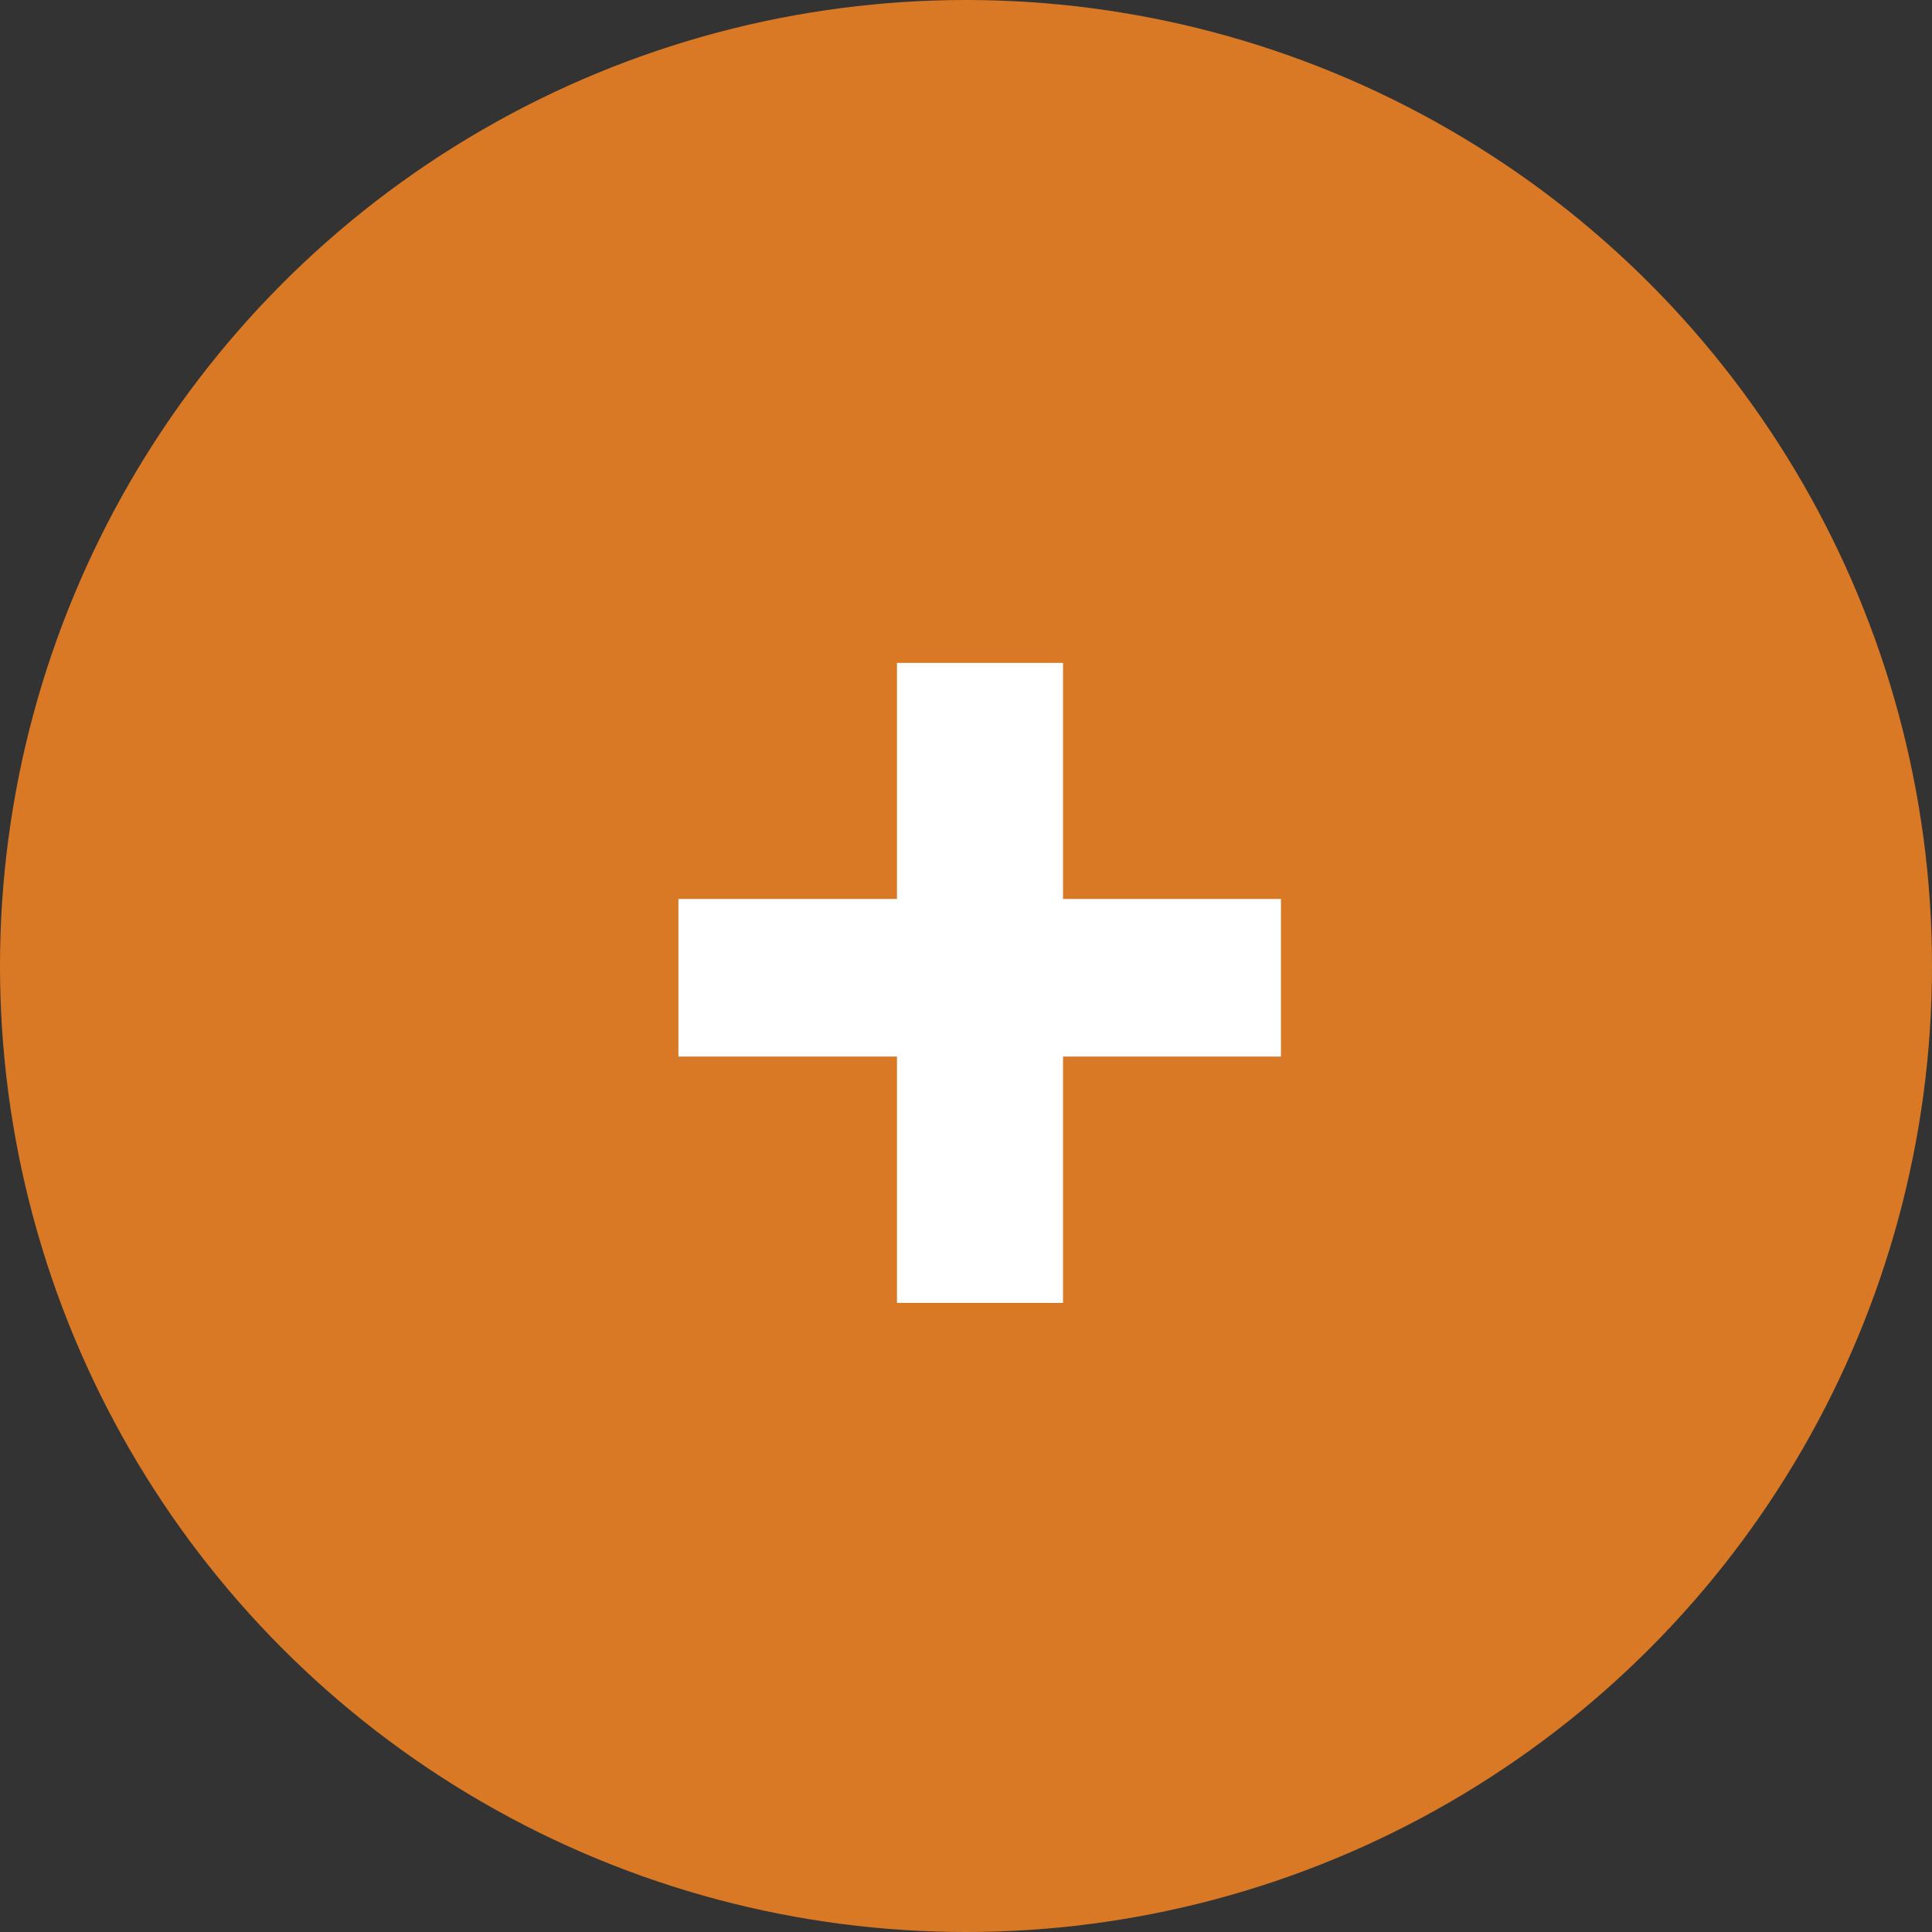 <svg width="75" height="75" viewBox="0 0 75 75" fill="none" xmlns="http://www.w3.org/2000/svg">
<rect x="0" y="0" width="75" height="75" fill="#333333" stroke="none"/>
<circle cx="37.5" cy="37.5" r="37.5" fill="#D97925"/>
<path d="M41.266 34.898H49.727V41.016H41.266V50.578H34.82V41.016H26.336V34.898H34.82V25.734H41.266V34.898Z" fill="white"/>
</svg>
